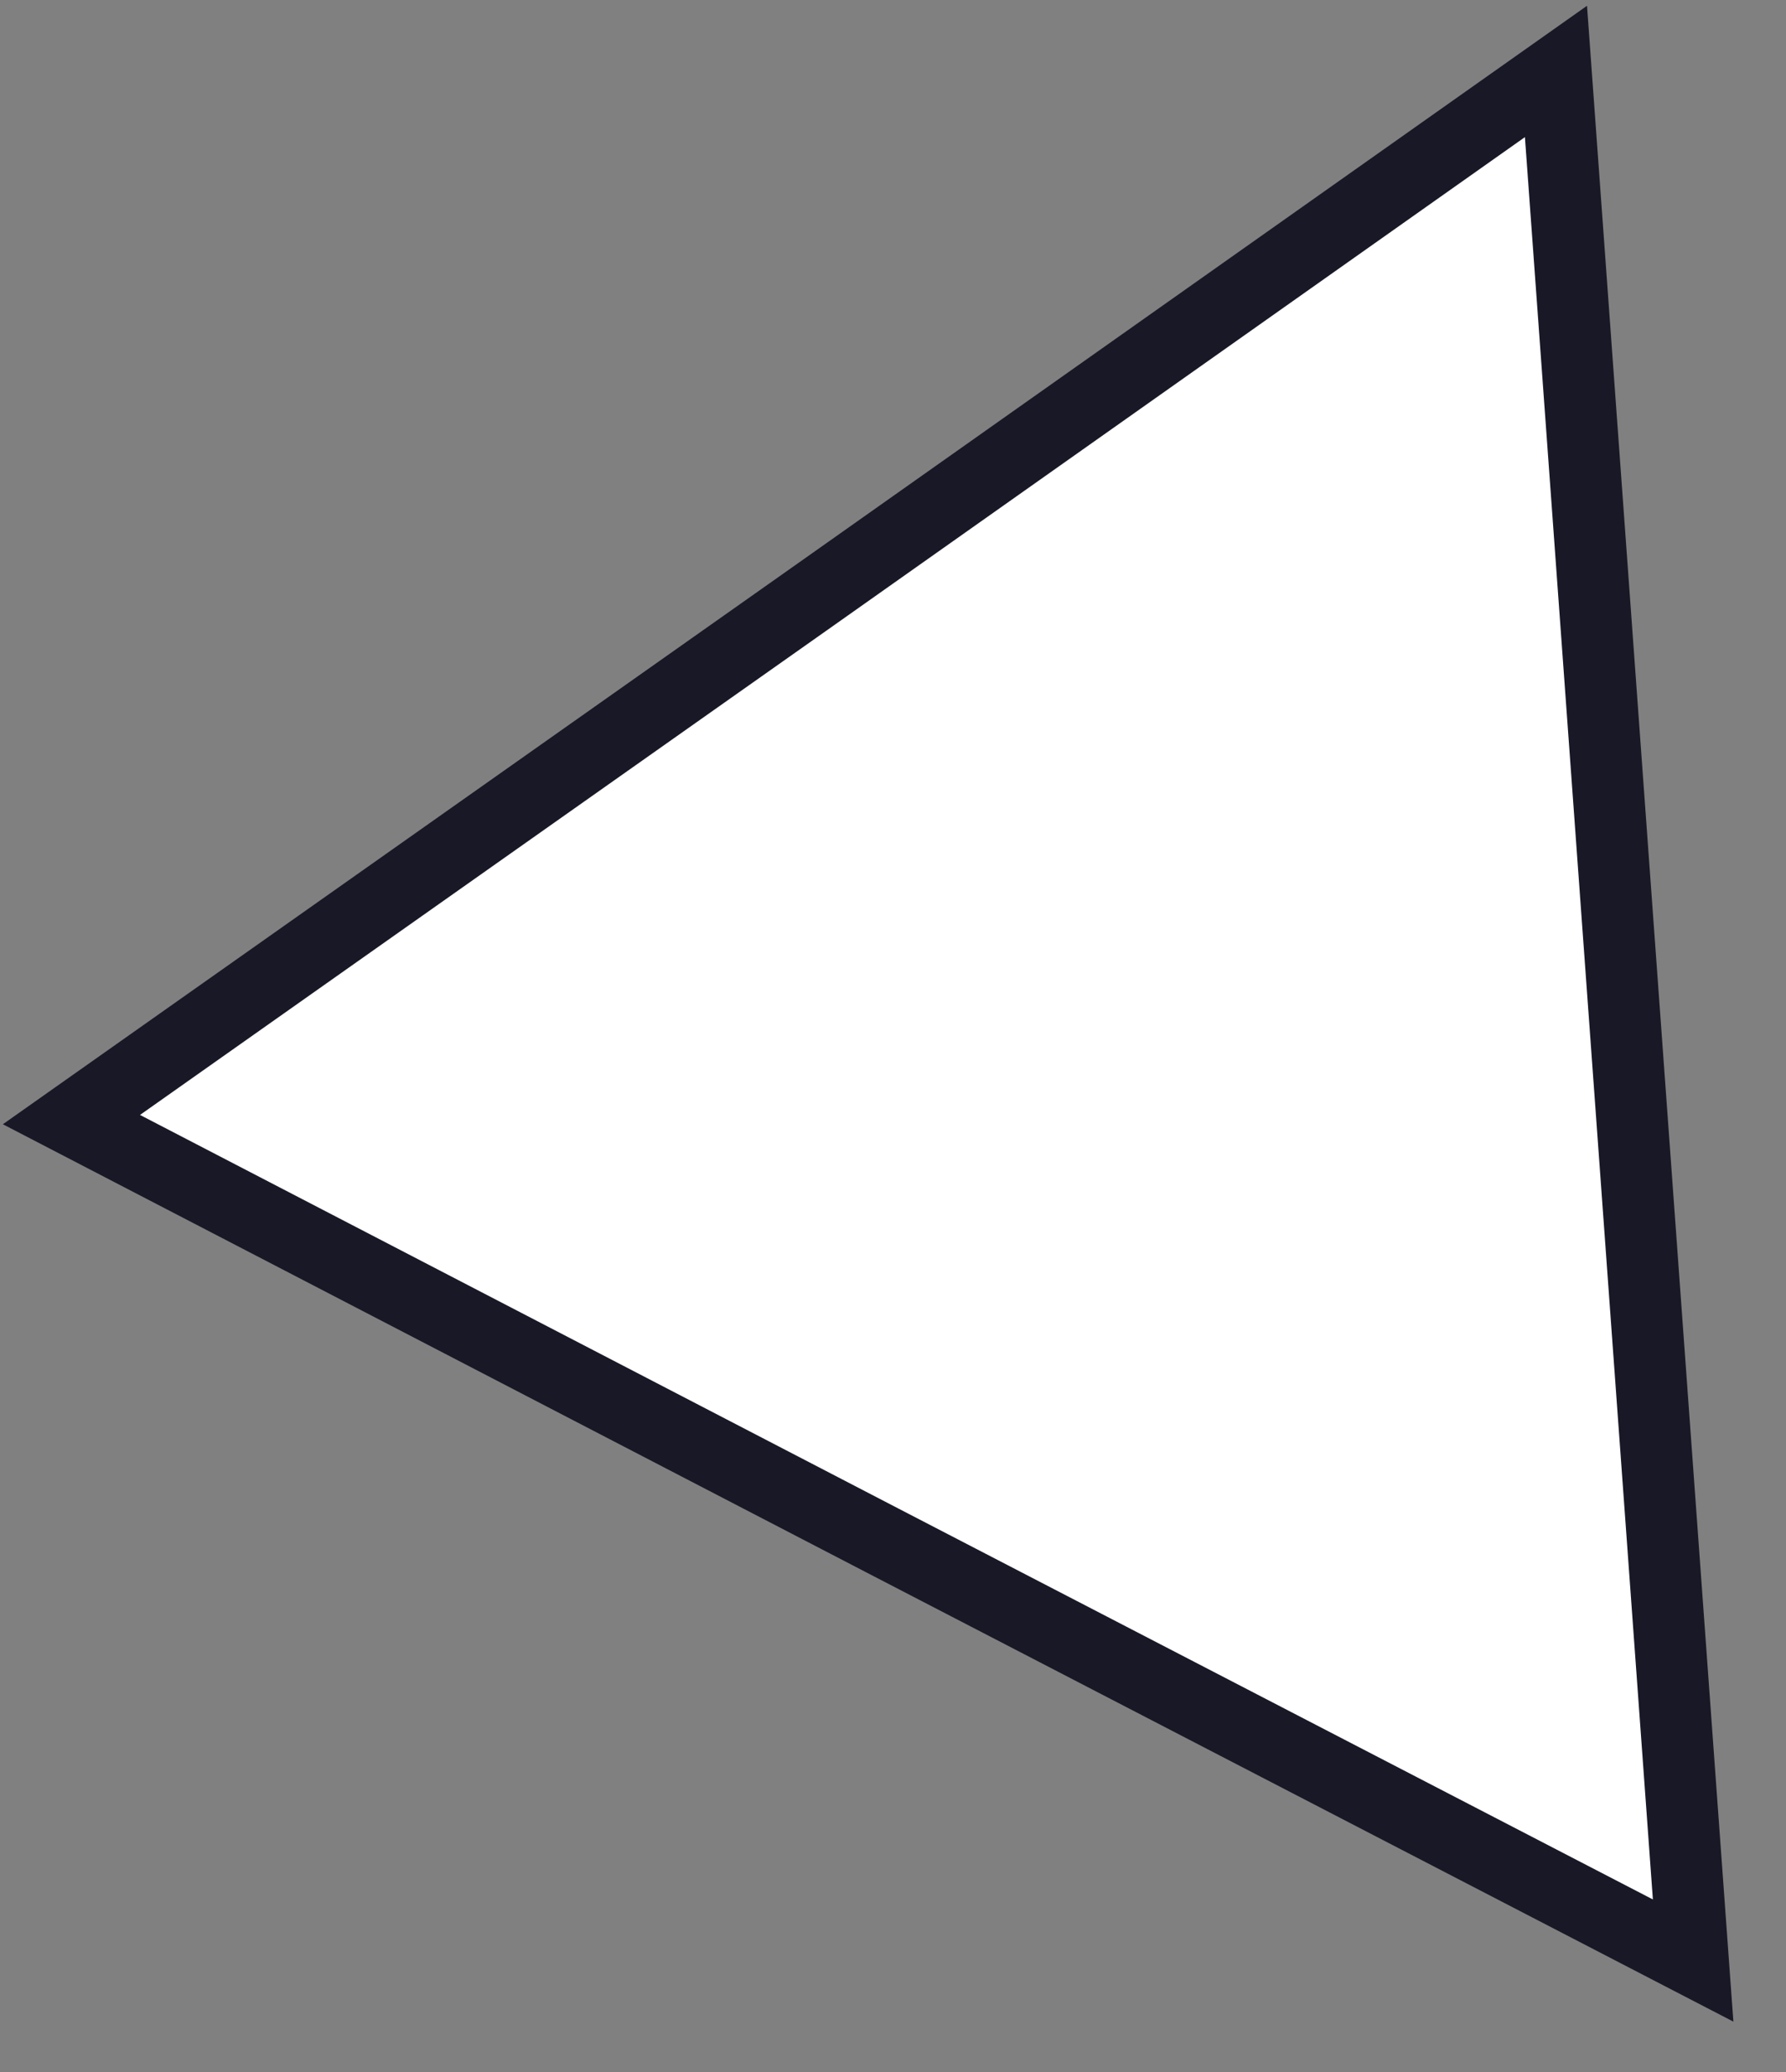 <svg width="25" height="29" viewBox="0 0 25 29" fill="none" xmlns="http://www.w3.org/2000/svg">
<rect x="0" y="0" width="25" height="29" fill="#808080" stroke="none"/>
<path d="M21.78 1L22.74 14.22L23.7 27.44L12.35 21.56L1 15.67L11.39 8.34L21.78 1Z" fill="white" stroke="#181826" stroke-miterlimit="10"/>
</svg>

